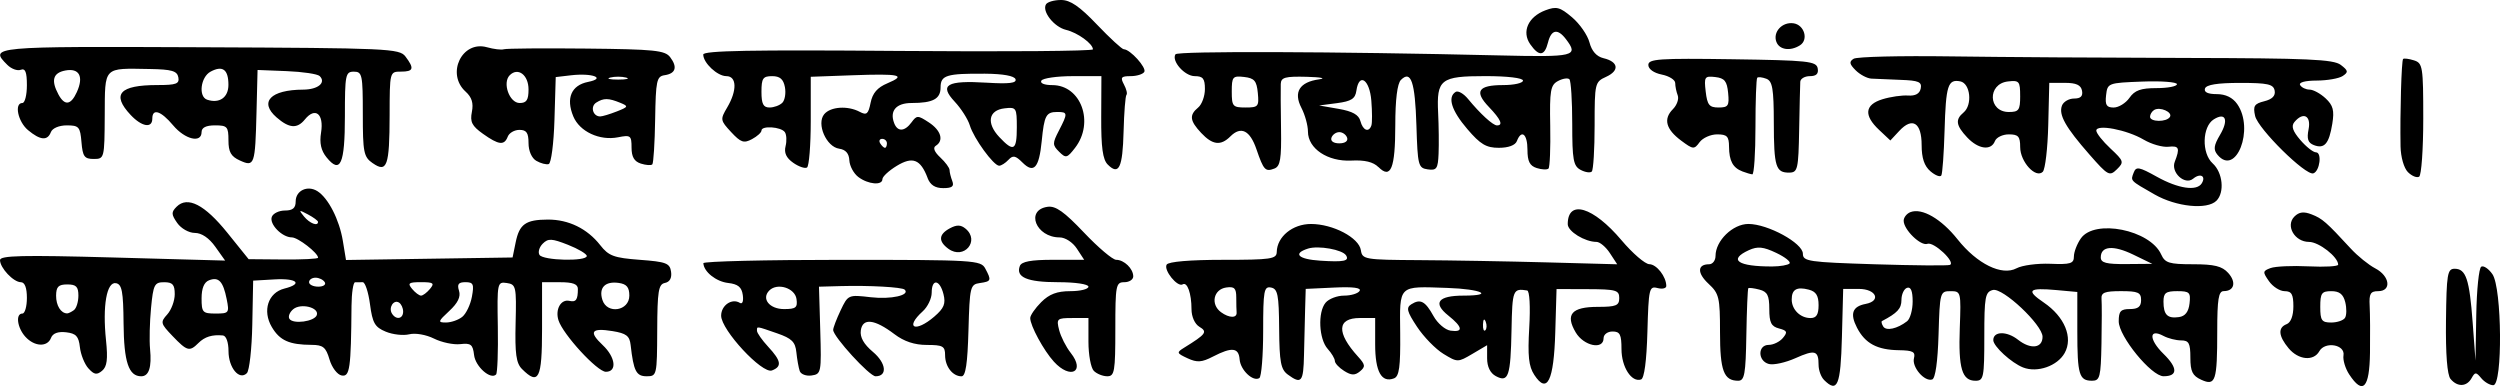 <?xml version="1.0" encoding="UTF-8" standalone="no"?>
<!-- Created with Inkscape (http://www.inkscape.org/) -->

<svg
   width="147.672mm"
   height="22.804mm"
   viewBox="0 0 147.672 22.804"
   version="1.1"
   id="svg1"
   xml:space="preserve"
   inkscape:export-filename="sanskrit.svg"
   inkscape:export-xdpi="96"
   inkscape:export-ydpi="96"
   xmlns:inkscape="http://www.inkscape.org/namespaces/inkscape"
   xmlns:sodipodi="http://sodipodi.sourceforge.net/DTD/sodipodi-0.dtd"
   xmlns="http://www.w3.org/2000/svg"
   xmlns:svg="http://www.w3.org/2000/svg"><sodipodi:namedview
     id="namedview1"
     pagecolor="#505050"
     bordercolor="#eeeeee"
     borderopacity="1"
     inkscape:showpageshadow="0"
     inkscape:pageopacity="0"
     inkscape:pagecheckerboard="0"
     inkscape:deskcolor="#505050"
     inkscape:document-units="mm" /><defs
     id="defs1" /><g
     inkscape:label="Layer 1"
     inkscape:groupmode="layer"
     id="layer1"
     transform="translate(-34.808,-123.015)"><path
       style="fill:#000000"
       d="m 125.437,145.159 c -0.331,-0.505 -0.396,-1.114 -0.298,-2.796 0.072,-1.241 0.02,-2.167 -0.124,-2.19 -0.841,-0.134 -0.877,-0.043 -0.923,2.321 -0.053,2.759 -0.182,3.137 -0.929,2.737 -0.329,-0.176 -0.513,-0.553 -0.513,-1.05 v -0.776 l -0.869,0.513 c -0.859,0.507 -0.878,0.507 -1.709,0.001 -0.462,-0.281 -1.165,-1.001 -1.561,-1.6 -0.599,-0.905 -0.656,-1.13 -0.341,-1.329 0.539,-0.341 0.825,-0.189 1.314,0.696 0.236,0.427 0.687,0.814 1.004,0.86 0.772,0.113 0.725,-0.21 -0.129,-0.891 -0.938,-0.748 -0.61,-1.178 0.896,-1.178 1.864,0 1.064,-0.386 -0.94,-0.454 -2.953,-0.1 -2.827,-0.22 -2.799,2.679 0.019,1.982 -0.058,2.544 -0.364,2.662 -0.739,0.284 -1.115,-0.395 -1.115,-2.009 v -1.555 h -0.904 c -1.351,0 -1.394,0.865 -0.112,2.275 0.437,0.481 0.453,0.599 0.12,0.875 -0.302,0.25 -0.504,0.245 -0.935,-0.024 -0.302,-0.189 -0.55,-0.454 -0.55,-0.59 0,-0.135 -0.19,-0.456 -0.423,-0.713 -0.522,-0.577 -0.595,-2.161 -0.126,-2.726 0.192,-0.231 0.684,-0.42 1.094,-0.42 0.41,0 0.823,-0.125 0.917,-0.278 0.115,-0.186 -0.384,-0.252 -1.506,-0.198 l -1.677,0.079 -0.035,1.191 c -0.019,0.655 -0.049,1.875 -0.066,2.712 -0.032,1.602 -0.151,1.746 -0.954,1.159 -0.417,-0.305 -0.498,-0.734 -0.514,-2.708 -0.015,-2.015 -0.083,-2.358 -0.481,-2.435 -0.416,-0.08 -0.463,0.179 -0.463,2.56 0,1.457 -0.102,2.712 -0.226,2.789 -0.374,0.231 -1.118,-0.475 -1.165,-1.105 -0.053,-0.699 -0.458,-0.742 -1.569,-0.168 -0.671,0.347 -0.941,0.365 -1.508,0.102 -0.644,-0.299 -0.658,-0.341 -0.205,-0.621 1.306,-0.807 1.403,-0.94 0.903,-1.24 -0.269,-0.161 -0.463,-0.596 -0.463,-1.036 0,-0.93 -0.251,-1.636 -0.522,-1.468 -0.306,0.189 -1.143,-0.848 -0.944,-1.169 0.107,-0.173 1.387,-0.281 3.333,-0.281 2.829,0 3.16,-0.048 3.168,-0.463 0.017,-0.903 0.935,-1.654 2.022,-1.654 1.299,0 2.838,0.809 2.948,1.551 0.081,0.542 0.222,0.566 3.44,0.585 1.845,0.011 5.233,0.07 7.528,0.132 l 4.173,0.113 -0.433,-0.661 c -0.238,-0.364 -0.593,-0.661 -0.787,-0.661 -0.693,0 -1.702,-0.621 -1.702,-1.048 0,-1.481 1.501,-1.032 3.175,0.948 0.655,0.775 1.395,1.412 1.644,1.416 0.432,0.007 1.002,0.739 1.002,1.288 0,0.141 -0.234,0.196 -0.52,0.121 -0.488,-0.128 -0.524,0.029 -0.595,2.583 -0.048,1.73 -0.185,2.755 -0.376,2.818 -0.562,0.186 -1.155,-0.736 -1.155,-1.795 0,-0.863 -0.09,-1.039 -0.529,-1.039 -0.294,0 -0.529,0.176 -0.529,0.397 0,0.705 -1.171,0.461 -1.646,-0.343 -0.629,-1.064 -0.244,-1.509 1.307,-1.509 1.081,0 1.265,-0.076 1.265,-0.52 0,-0.467 -0.19,-0.52 -1.852,-0.526 l -1.852,-0.006 -0.075,2.552 c -0.085,2.881 -0.478,3.68 -1.238,2.52 z m -2.871,-3.143 c -0.085,-0.211 -0.147,-0.148 -0.16,0.16 -0.011,0.279 0.051,0.435 0.139,0.347 0.088,-0.088 0.097,-0.316 0.021,-0.507 z m -14.713,-0.552 c -0.011,-0.105 -0.02,-0.498 -0.02,-0.872 0,-0.553 -0.111,-0.664 -0.593,-0.595 -0.754,0.108 -0.941,0.996 -0.307,1.46 0.487,0.356 0.956,0.359 0.919,0.007 z m 6.464,-3.365 c -0.21,-0.339 -1.636,-0.594 -2.244,-0.401 -0.925,0.294 -0.584,0.631 0.722,0.715 1.396,0.09 1.73,0.021 1.523,-0.314 z m 28.23,7.353 c -0.175,-0.175 -0.318,-0.572 -0.318,-0.882 0,-0.854 -0.211,-0.915 -1.369,-0.397 -0.584,0.261 -1.289,0.416 -1.566,0.343 -0.665,-0.174 -0.671,-1.129 -0.008,-1.129 0.273,0 0.65,-0.185 0.837,-0.41 0.288,-0.347 0.252,-0.434 -0.232,-0.56 -0.459,-0.12 -0.573,-0.347 -0.573,-1.146 0,-0.805 -0.112,-1.026 -0.584,-1.149 -0.321,-0.084 -0.616,-0.121 -0.655,-0.082 -0.039,0.039 -0.091,1.284 -0.116,2.768 -0.039,2.314 -0.107,2.697 -0.483,2.697 -0.852,0 -1.073,-0.59 -1.073,-2.867 0,-2.054 -0.054,-2.282 -0.676,-2.859 -0.683,-0.633 -0.67,-1.154 0.03,-1.154 0.21,0 0.381,-0.222 0.381,-0.493 0,-0.897 1.019,-1.888 1.942,-1.888 1.148,0 3.218,1.131 3.218,1.759 0,0.451 0.337,0.5 4.233,0.622 2.328,0.073 4.332,0.09 4.452,0.038 0.358,-0.154 -0.957,-1.388 -1.328,-1.246 -0.392,0.15 -1.404,-0.833 -1.404,-1.364 0,-0.195 0.181,-0.425 0.402,-0.509 0.681,-0.261 1.819,0.397 2.781,1.608 1.156,1.455 2.619,2.173 3.485,1.71 0.331,-0.177 1.228,-0.297 1.994,-0.266 1.193,0.048 1.393,-0.013 1.393,-0.428 0,-0.266 0.185,-0.749 0.412,-1.072 0.814,-1.161 4.088,-0.506 4.744,0.949 0.227,0.504 0.47,0.579 1.877,0.579 1.263,0 1.718,0.112 2.08,0.512 0.494,0.546 0.364,1.075 -0.265,1.075 -0.303,0 -0.381,0.482 -0.381,2.36 0,2.963 -0.098,3.261 -0.948,2.874 -0.514,-0.234 -0.639,-0.49 -0.639,-1.307 0,-0.85 -0.089,-1.016 -0.547,-1.016 -0.301,0 -0.77,-0.119 -1.042,-0.265 -0.871,-0.466 -0.87,0.207 0.001,1.059 0.851,0.832 0.853,1.323 0.005,1.323 -0.723,0 -2.647,-2.355 -2.649,-3.241 -10e-4,-0.6 0.114,-0.728 0.66,-0.728 0.485,0 0.661,-0.141 0.661,-0.529 0,-0.451 -0.176,-0.529 -1.188,-0.529 -0.969,0 -1.18,0.085 -1.149,0.463 0.021,0.255 0.02,1.445 -0.003,2.646 -0.038,1.97 -0.092,2.183 -0.555,2.183 -0.765,0 -0.872,-0.358 -0.872,-2.912 v -2.331 l -1.225,-0.112 c -1.661,-0.151 -1.826,0.009 -0.755,0.736 1.232,0.837 1.742,2.073 1.231,2.983 -0.432,0.769 -1.615,1.18 -2.454,0.852 -0.69,-0.27 -1.761,-1.252 -1.761,-1.615 0,-0.533 0.799,-0.545 1.464,-0.021 0.745,0.586 1.446,0.5 1.446,-0.178 0,-0.702 -2.352,-2.915 -2.936,-2.763 -0.453,0.118 -0.504,0.398 -0.504,2.747 0,2.423 -0.038,2.615 -0.52,2.615 -0.798,0 -1.016,-0.729 -0.929,-3.109 0.079,-2.145 0.069,-2.183 -0.549,-2.183 -0.614,0 -0.631,0.062 -0.705,2.558 -0.048,1.61 -0.187,2.595 -0.376,2.658 -0.454,0.15 -1.213,-0.735 -1.076,-1.256 0.098,-0.375 -0.065,-0.462 -0.892,-0.473 -1.283,-0.018 -1.992,-0.398 -2.473,-1.328 -0.428,-0.827 -0.273,-1.257 0.507,-1.405 0.944,-0.179 0.627,-0.887 -0.397,-0.887 h -0.926 l -0.075,2.844 c -0.076,2.875 -0.265,3.324 -1.063,2.527 z m 4.908,-3.46 c 0.182,-0.141 0.331,-0.668 0.331,-1.172 0,-0.616 -0.108,-0.879 -0.331,-0.804 -0.182,0.061 -0.331,0.385 -0.331,0.719 0,0.508 -0.241,0.769 -1.151,1.246 -0.051,0.027 -0.017,0.17 0.075,0.319 0.173,0.281 0.832,0.136 1.407,-0.309 z m -5.226,-0.954 c 0,-0.561 -0.152,-0.803 -0.575,-0.913 -0.714,-0.187 -1.012,-0.016 -1.012,0.581 0,0.595 0.507,1.096 1.111,1.096 0.348,0 0.476,-0.205 0.476,-0.763 z m 21.912,-0.097 c 0.075,-0.654 0.001,-0.728 -0.728,-0.728 -0.674,0 -0.811,0.105 -0.811,0.617 0,0.78 0.233,1.013 0.915,0.915 0.368,-0.053 0.567,-0.309 0.624,-0.805 z m -23.629,-2.362 c 0.095,-0.095 -0.26,-0.378 -0.788,-0.628 -0.763,-0.362 -1.094,-0.395 -1.609,-0.161 -1.245,0.567 -0.662,0.973 1.384,0.965 0.463,-0.002 0.919,-0.081 1.014,-0.176 z m 20.305,-0.524 c -1.184,-0.574 -1.919,-0.51 -1.919,0.166 0,0.318 0.326,0.402 1.521,0.392 l 1.521,-0.013 z m 12.755,7.075 c -0.231,-0.352 -0.382,-0.858 -0.337,-1.124 0.109,-0.639 -1.092,-0.844 -1.428,-0.244 -0.338,0.604 -1.234,0.518 -1.812,-0.174 -0.605,-0.725 -0.646,-1.223 -0.117,-1.426 0.245,-0.094 0.397,-0.496 0.397,-1.05 0,-0.713 -0.106,-0.898 -0.514,-0.898 -0.283,0 -0.7,-0.265 -0.927,-0.589 -0.382,-0.545 -0.375,-0.603 0.093,-0.776 0.278,-0.103 1.29,-0.149 2.25,-0.101 0.959,0.047 1.744,0.002 1.744,-0.1 0,-0.455 -1.139,-1.344 -1.721,-1.344 -0.85,0 -1.403,-0.958 -0.864,-1.497 0.275,-0.275 0.55,-0.31 1.018,-0.128 0.631,0.245 0.862,0.447 2.314,2.022 0.402,0.437 1.054,0.963 1.448,1.169 0.862,0.452 0.972,1.344 0.167,1.344 -0.453,0 -0.541,0.151 -0.502,0.86 0.026,0.473 0.035,1.723 0.02,2.778 -0.029,2.1 -0.422,2.509 -1.228,1.278 z m -0.245,-3.344 c 0.095,-0.154 0.1,-0.571 0.011,-0.926 -0.118,-0.468 -0.343,-0.646 -0.819,-0.646 -0.574,0 -0.656,0.117 -0.656,0.926 0,0.805 0.084,0.926 0.646,0.926 0.355,0 0.724,-0.126 0.819,-0.28 z m 6.232,3.615 c -0.198,-0.238 -0.293,-1.455 -0.27,-3.44 0.032,-2.762 0.084,-3.071 0.51,-3.071 0.671,0 0.876,0.611 1.066,3.175 l 0.167,2.249 0.046,-2.696 c 0.025,-1.483 0.157,-2.765 0.292,-2.849 0.136,-0.084 0.433,0.114 0.661,0.44 0.568,0.811 0.613,6.56 0.051,6.56 -0.2,0 -0.519,-0.186 -0.708,-0.414 -0.311,-0.375 -0.365,-0.375 -0.575,0 -0.287,0.513 -0.835,0.532 -1.24,0.045 z M 40.03,144.776 c -0.228,-0.254 -0.455,-0.819 -0.503,-1.256 -0.072,-0.643 -0.227,-0.81 -0.817,-0.878 -0.475,-0.055 -0.784,0.06 -0.888,0.331 -0.214,0.559 -0.98,0.524 -1.517,-0.069 -0.483,-0.534 -0.589,-1.368 -0.173,-1.368 0.146,0 0.265,-0.417 0.265,-0.926 0,-0.599 -0.126,-0.926 -0.356,-0.926 -0.436,0 -1.232,-0.844 -1.232,-1.306 0,-0.271 1.33,-0.302 6.649,-0.155 l 6.649,0.184 -0.581,-0.817 c -0.37,-0.52 -0.81,-0.817 -1.21,-0.817 -0.349,0 -0.811,-0.261 -1.039,-0.587 -0.354,-0.505 -0.359,-0.639 -0.037,-0.96 0.644,-0.644 1.655,-0.127 2.993,1.532 l 1.262,1.566 2.051,0.018 c 1.128,0.01 2.051,-0.037 2.051,-0.104 0,-0.28 -1.189,-1.201 -1.55,-1.201 -0.58,0 -1.346,-0.787 -1.182,-1.215 0.079,-0.205 0.428,-0.372 0.776,-0.372 0.46,0 0.633,-0.147 0.633,-0.537 0,-0.643 0.701,-0.974 1.284,-0.606 0.642,0.405 1.295,1.682 1.502,2.935 l 0.186,1.13 4.92,-0.074 4.92,-0.074 0.182,-0.891 c 0.221,-1.081 0.59,-1.343 1.902,-1.348 1.224,-0.005 2.328,0.534 3.094,1.512 0.499,0.637 0.806,0.75 2.338,0.865 1.558,0.117 1.774,0.199 1.846,0.705 0.053,0.369 -0.077,0.605 -0.363,0.661 -0.381,0.076 -0.446,0.478 -0.455,2.801 -0.011,2.657 -0.023,2.712 -0.624,2.712 -0.617,0 -0.773,-0.304 -0.947,-1.849 -0.06,-0.537 -0.258,-0.688 -1.075,-0.82 -1.251,-0.202 -1.417,0.035 -0.578,0.824 0.763,0.717 0.867,1.58 0.19,1.58 -0.507,-1.4e-4 -2.541,-2.213 -2.801,-3.049 -0.2,-0.641 0.148,-1.255 0.647,-1.14 0.391,0.09 0.501,-0.065 0.501,-0.705 0,-0.287 -0.294,-0.397 -1.058,-0.397 h -1.058 v 2.778 c 0,2.935 -0.201,3.333 -1.187,2.347 -0.342,-0.342 -0.42,-0.903 -0.375,-2.712 0.053,-2.16 0.026,-2.285 -0.52,-2.366 -0.562,-0.083 -0.575,-0.019 -0.531,2.585 0.025,1.469 -0.022,2.737 -0.103,2.819 -0.326,0.326 -1.222,-0.468 -1.3,-1.151 -0.072,-0.623 -0.189,-0.715 -0.812,-0.643 -0.401,0.047 -1.1,-0.1 -1.555,-0.327 -0.466,-0.232 -1.103,-0.343 -1.46,-0.254 -0.348,0.087 -0.974,0.018 -1.39,-0.155 -0.645,-0.267 -0.783,-0.507 -0.93,-1.617 -0.095,-0.717 -0.288,-1.304 -0.428,-1.304 -0.141,0 -0.345,0.002 -0.454,0.004 -0.109,0.002 -0.203,0.627 -0.21,1.389 -0.03,3.717 -0.099,4.206 -0.584,4.116 -0.257,-0.048 -0.576,-0.469 -0.716,-0.945 -0.213,-0.724 -0.38,-0.86 -1.058,-0.863 -1.319,-0.006 -1.879,-0.257 -2.349,-1.051 -0.569,-0.963 -0.221,-2.032 0.74,-2.274 1.118,-0.281 0.752,-0.62 -0.586,-0.542 l -1.257,0.073 -0.051,2.598 c -0.028,1.429 -0.172,2.719 -0.32,2.867 -0.447,0.447 -1.085,-0.319 -1.085,-1.302 0,-0.522 -0.138,-0.907 -0.331,-0.925 -0.636,-0.06 -1.074,0.076 -1.448,0.449 -0.523,0.523 -0.665,0.484 -1.525,-0.413 -0.713,-0.744 -0.731,-0.817 -0.314,-1.278 0.243,-0.269 0.442,-0.806 0.442,-1.195 0,-0.567 -0.124,-0.707 -0.627,-0.707 -0.57,0 -0.641,0.138 -0.773,1.521 -0.08,0.837 -0.106,1.926 -0.058,2.421 0.106,1.079 -0.067,1.614 -0.522,1.614 -0.742,0 -1.023,-0.843 -1.043,-3.122 -0.016,-1.889 -0.095,-2.309 -0.446,-2.377 -0.551,-0.106 -0.804,1.337 -0.591,3.371 0.117,1.124 0.061,1.56 -0.233,1.804 -0.311,0.258 -0.47,0.231 -0.803,-0.14 z m 13.492,-3.152 c 0.147,-0.448 -0.944,-0.718 -1.393,-0.345 -0.21,0.174 -0.312,0.429 -0.227,0.566 0.209,0.339 1.494,0.163 1.62,-0.221 z m 8.588,0.11 c 0.228,-0.182 0.486,-0.718 0.573,-1.191 0.137,-0.741 0.084,-0.86 -0.382,-0.86 -0.413,0 -0.502,0.12 -0.379,0.508 0.111,0.351 -0.067,0.72 -0.575,1.191 -0.674,0.625 -0.69,0.683 -0.194,0.683 0.298,0 0.729,-0.149 0.957,-0.331 z m -3.489,-0.315 c 0,-0.21 -0.111,-0.45 -0.246,-0.533 -0.315,-0.194 -0.631,0.301 -0.415,0.65 0.243,0.394 0.661,0.32 0.661,-0.117 z m -19.447,-0.086 c 0.146,-0.107 0.265,-0.492 0.265,-0.856 0,-0.528 -0.133,-0.661 -0.656,-0.661 -0.522,0 -0.657,0.135 -0.661,0.661 -0.004,0.589 0.284,1.05 0.656,1.05 0.073,0 0.251,-0.087 0.397,-0.194 z m 9.024,-0.649 c -0.21,-1.052 -0.472,-1.332 -1.042,-1.113 -0.292,0.112 -0.441,0.473 -0.441,1.067 0,0.829 0.063,0.898 0.827,0.898 0.79,0 0.819,-0.038 0.656,-0.852 z m 23.784,-0.207 c 0,-0.494 -0.158,-0.684 -0.626,-0.75 -0.81,-0.115 -1.193,0.284 -0.965,1.003 0.275,0.866 1.591,0.657 1.591,-0.253 z m -11.774,-0.397 c 0.281,-0.339 0.204,-0.397 -0.529,-0.397 -0.733,0 -0.81,0.058 -0.529,0.397 0.181,0.218 0.419,0.397 0.529,0.397 0.11,0 0.348,-0.179 0.529,-0.397 z m -6.218,-0.397 c -0.09,-0.146 -0.335,-0.265 -0.545,-0.265 -0.21,0 -0.381,0.119 -0.381,0.265 0,0.146 0.245,0.265 0.545,0.265 0.3,0 0.471,-0.119 0.381,-0.265 z m 15.478,-1.547 c 0,-0.123 -0.501,-0.421 -1.114,-0.662 -0.958,-0.376 -1.167,-0.385 -1.487,-0.066 -0.205,0.205 -0.292,0.503 -0.193,0.662 0.209,0.338 2.794,0.399 2.794,0.066 z m -15.875,-2.015 c 0,-0.068 -0.268,-0.266 -0.595,-0.44 -0.54,-0.288 -0.561,-0.276 -0.232,0.123 0.338,0.41 0.827,0.597 0.827,0.317 z m 28.453,8.807 c -0.066,-0.192 -0.155,-0.689 -0.197,-1.103 -0.063,-0.615 -0.272,-0.821 -1.136,-1.12 -1.265,-0.438 -1.191,-0.429 -1.191,-0.148 0,0.124 0.298,0.547 0.661,0.94 0.773,0.834 0.827,1.169 0.224,1.4 -0.576,0.221 -3.002,-2.392 -3.002,-3.234 0,-0.613 0.635,-1.048 1.104,-0.758 0.154,0.095 0.226,-0.097 0.175,-0.462 -0.066,-0.47 -0.282,-0.647 -0.87,-0.714 -0.709,-0.081 -1.438,-0.664 -1.459,-1.168 -0.005,-0.109 3.678,-0.198 8.184,-0.198 7.829,0 8.205,0.023 8.467,0.512 0.378,0.705 0.356,0.763 -0.321,0.859 -0.567,0.081 -0.599,0.212 -0.671,2.797 -0.055,1.971 -0.167,2.712 -0.41,2.712 -0.522,0 -0.97,-0.575 -0.97,-1.244 0,-0.535 -0.13,-0.609 -1.076,-0.609 -0.728,0 -1.349,-0.206 -1.918,-0.638 -1.179,-0.892 -1.879,-0.97 -1.985,-0.221 -0.057,0.405 0.173,0.813 0.715,1.269 0.788,0.663 0.872,1.441 0.156,1.441 -0.36,0 -2.501,-2.341 -2.504,-2.738 -9.4e-4,-0.124 0.197,-0.644 0.44,-1.156 0.438,-0.923 0.454,-0.93 1.786,-0.775 1.19,0.138 2.34,-0.121 1.998,-0.449 -0.155,-0.149 -2.091,-0.256 -3.784,-0.209 l -1.278,0.035 0.076,2.58 c 0.073,2.487 0.055,2.583 -0.509,2.664 -0.322,0.047 -0.639,-0.072 -0.705,-0.265 z m 7.953,-3.214 c 0.573,-0.493 0.681,-0.758 0.539,-1.323 -0.219,-0.872 -0.696,-0.931 -0.696,-0.086 0,0.341 -0.238,0.836 -0.529,1.099 -1.091,0.988 -0.442,1.281 0.687,0.31 z m -8.143,-1.038 c -0.092,-0.65 -1.133,-0.976 -1.605,-0.503 -0.483,0.483 0.005,1.099 0.869,1.099 0.7,0 0.808,-0.088 0.736,-0.595 z m 17.563,4.247 c -0.175,-0.175 -0.318,-0.949 -0.318,-1.72 v -1.402 h -0.955 c -0.903,0 -0.945,0.039 -0.777,0.707 0.098,0.389 0.406,0.998 0.687,1.354 0.879,1.117 -0.018,1.586 -0.994,0.519 -0.603,-0.659 -1.4,-2.128 -1.4,-2.579 0,-0.159 0.292,-0.582 0.649,-0.939 0.475,-0.475 0.936,-0.649 1.72,-0.649 0.589,0 1.07,-0.119 1.07,-0.265 0,-0.15 -0.776,-0.265 -1.799,-0.265 -1.819,0 -2.508,-0.293 -2.253,-0.958 0.1,-0.261 0.659,-0.365 1.97,-0.365 h 1.83 l -0.433,-0.661 c -0.244,-0.373 -0.687,-0.661 -1.014,-0.661 -1.404,0 -2.044,-1.619 -0.715,-1.808 0.476,-0.068 0.983,0.291 2.15,1.521 0.84,0.885 1.696,1.61 1.902,1.61 0.469,0 1.009,0.524 1.009,0.979 0,0.189 -0.238,0.344 -0.529,0.344 -0.496,0 -0.529,0.176 -0.529,2.778 0,2.499 -0.048,2.778 -0.476,2.778 -0.262,0 -0.619,-0.143 -0.794,-0.318 z m -8.589,-7.21 c -0.609,-0.446 -0.58,-0.856 0.087,-1.213 0.405,-0.217 0.644,-0.211 0.926,0.023 0.866,0.718 -0.102,1.855 -1.013,1.189 z m 71.243,-3.213 c -1.469,-0.84 -1.422,-0.79 -1.227,-1.297 0.14,-0.364 0.32,-0.33 1.365,0.253 1.264,0.705 2.357,0.866 2.651,0.39 0.268,-0.434 -0.084,-0.625 -0.506,-0.276 -0.49,0.406 -1.334,-0.367 -1.088,-0.998 0.318,-0.815 0.258,-0.958 -0.373,-0.888 -0.348,0.038 -1.006,-0.15 -1.461,-0.419 -0.993,-0.586 -2.8,-0.931 -2.8,-0.534 0,0.151 0.376,0.626 0.837,1.056 0.792,0.74 0.812,0.805 0.378,1.231 -0.433,0.424 -0.524,0.375 -1.619,-0.874 -1.421,-1.621 -1.831,-2.352 -1.623,-2.893 0.087,-0.228 0.41,-0.415 0.716,-0.415 0.388,0 0.53,-0.14 0.468,-0.463 -0.065,-0.335 -0.343,-0.463 -1.012,-0.463 h -0.922 l -0.061,2.495 c -0.034,1.372 -0.179,2.614 -0.324,2.759 -0.414,0.414 -1.334,-0.591 -1.334,-1.458 0,-0.629 -0.11,-0.753 -0.67,-0.753 -0.368,0 -0.738,0.179 -0.822,0.397 -0.224,0.583 -0.98,0.484 -1.637,-0.215 -0.666,-0.708 -0.717,-1.057 -0.218,-1.472 0.54,-0.448 0.406,-1.726 -0.193,-1.841 -0.731,-0.141 -0.849,0.231 -0.927,2.924 -0.039,1.341 -0.125,2.527 -0.192,2.636 -0.067,0.108 -0.356,-0.003 -0.642,-0.248 -0.363,-0.311 -0.52,-0.779 -0.52,-1.549 0,-1.325 -0.544,-1.671 -1.319,-0.839 l -0.529,0.568 -0.663,-0.623 c -0.92,-0.864 -0.852,-1.49 0.197,-1.813 0.473,-0.146 1.154,-0.244 1.513,-0.219 0.434,0.03 0.685,-0.11 0.747,-0.417 0.078,-0.385 -0.12,-0.471 -1.182,-0.508 -0.702,-0.025 -1.484,-0.058 -1.737,-0.074 -0.254,-0.016 -0.67,-0.238 -0.926,-0.493 -0.371,-0.371 -0.394,-0.509 -0.116,-0.681 0.192,-0.119 2.752,-0.182 5.689,-0.14 2.937,0.042 9.216,0.083 13.954,0.093 7.181,0.015 8.7,0.083 9.128,0.409 0.445,0.339 0.46,0.428 0.117,0.657 -0.218,0.146 -0.91,0.267 -1.537,0.27 -0.692,0.002 -1.076,0.108 -0.977,0.269 0.09,0.146 0.34,0.265 0.556,0.265 0.216,0 0.642,0.233 0.947,0.517 0.444,0.414 0.523,0.713 0.395,1.499 -0.192,1.183 -0.465,1.501 -1.086,1.263 -0.351,-0.135 -0.429,-0.366 -0.315,-0.935 0.162,-0.81 -0.318,-1.053 -0.839,-0.425 -0.198,0.239 -0.1,0.533 0.352,1.058 0.344,0.4 0.759,0.728 0.922,0.728 0.369,0 0.23,1.115 -0.155,1.242 -0.45,0.148 -3.265,-2.628 -3.438,-3.391 -0.133,-0.588 -0.051,-0.721 0.542,-0.869 0.472,-0.118 0.671,-0.323 0.612,-0.629 -0.073,-0.38 -0.407,-0.454 -2.046,-0.454 -1.332,0 -1.994,0.106 -2.069,0.331 -0.072,0.216 0.168,0.331 0.691,0.331 0.528,0 0.941,0.201 1.213,0.588 1.031,1.472 -0.074,4.311 -1.165,2.996 -0.253,-0.305 -0.222,-0.549 0.152,-1.182 0.52,-0.88 0.328,-1.349 -0.373,-0.91 -0.685,0.429 -0.725,2.002 -0.066,2.598 0.599,0.542 0.718,1.714 0.225,2.208 -0.547,0.547 -2.371,0.363 -3.651,-0.369 z m 0.909,-4.577 c 0.176,-0.284 -0.591,-0.621 -0.933,-0.41 -0.132,0.082 -0.241,0.261 -0.241,0.398 0,0.317 0.979,0.327 1.173,0.012 z m -8.846,-1.236 c 0,-0.873 -0.054,-0.937 -0.725,-0.86 -1.222,0.141 -1.17,1.804 0.056,1.804 0.591,0 0.67,-0.11 0.67,-0.944 z m 6.457,0.106 c 0.312,-0.445 0.671,-0.573 1.603,-0.573 0.661,0 1.201,-0.104 1.201,-0.232 0,-0.127 -0.923,-0.197 -2.051,-0.154 -2.018,0.076 -2.052,0.089 -2.134,0.805 -0.067,0.58 0.024,0.728 0.448,0.728 0.292,0 0.712,-0.258 0.933,-0.573 z m -70.994,4.73 c -0.419,-1.101 -0.881,-1.281 -1.821,-0.71 -0.465,0.283 -0.846,0.635 -0.846,0.783 0,0.389 -0.844,0.314 -1.425,-0.126 -0.274,-0.208 -0.512,-0.65 -0.529,-0.984 -0.02,-0.407 -0.218,-0.633 -0.6,-0.687 -0.761,-0.108 -1.354,-1.471 -0.886,-2.036 0.375,-0.452 1.393,-0.519 2.102,-0.14 0.404,0.216 0.505,0.131 0.64,-0.54 0.114,-0.568 0.399,-0.898 0.991,-1.147 1.154,-0.485 0.75,-0.577 -2.08,-0.474 l -2.447,0.089 v 2.611 c 0,1.436 -0.1,2.673 -0.221,2.748 -0.122,0.075 -0.489,-0.05 -0.815,-0.279 -0.412,-0.289 -0.55,-0.589 -0.451,-0.983 0.078,-0.312 0.058,-0.686 -0.045,-0.83 -0.225,-0.315 -1.378,-0.393 -1.378,-0.094 0,0.116 -0.253,0.346 -0.563,0.511 -0.48,0.257 -0.66,0.196 -1.23,-0.418 -0.643,-0.693 -0.651,-0.746 -0.231,-1.457 0.592,-1.002 0.568,-1.847 -0.052,-1.847 -0.53,0 -1.364,-0.78 -1.364,-1.276 0,-0.231 2.881,-0.284 11.509,-0.213 6.33,0.052 11.509,0.01 11.509,-0.093 0,-0.332 -0.905,-0.988 -1.587,-1.151 -0.713,-0.17 -1.44,-1.098 -1.184,-1.511 0.086,-0.14 0.487,-0.254 0.89,-0.254 0.544,0 1.092,0.375 2.122,1.455 0.764,0.8 1.476,1.455 1.582,1.455 0.374,0 1.362,1.093 1.21,1.339 -0.085,0.137 -0.449,0.249 -0.809,0.249 -0.558,0 -0.616,0.073 -0.391,0.494 0.146,0.272 0.212,0.547 0.148,0.611 -0.064,0.064 -0.141,1.038 -0.17,2.165 -0.056,2.148 -0.277,2.611 -0.936,1.952 -0.296,-0.296 -0.393,-1.007 -0.385,-2.809 l 0.011,-2.413 h -1.691 c -0.93,0 -1.765,0.119 -1.855,0.265 -0.095,0.154 0.174,0.265 0.646,0.265 1.698,0 2.5,2.208 1.345,3.704 -0.472,0.611 -0.544,0.629 -0.944,0.231 -0.398,-0.395 -0.399,-0.497 -0.013,-1.244 0.535,-1.034 0.529,-1.104 -0.093,-1.104 -0.665,0 -0.772,0.2 -0.921,1.723 -0.155,1.584 -0.467,1.932 -1.136,1.264 -0.415,-0.415 -0.565,-0.444 -0.831,-0.159 -0.178,0.191 -0.425,0.347 -0.547,0.347 -0.326,0 -1.5,-1.613 -1.732,-2.381 -0.11,-0.364 -0.512,-0.995 -0.893,-1.402 -0.932,-0.995 -0.473,-1.267 1.894,-1.122 1.317,0.081 1.774,0.026 1.698,-0.204 -0.066,-0.198 -0.734,-0.319 -1.803,-0.327 -2.278,-0.016 -2.624,0.091 -2.624,0.808 0,0.683 -0.447,0.923 -1.713,0.923 -0.91,0 -1.308,0.461 -1.028,1.191 0.201,0.524 0.621,0.503 1.027,-0.051 0.308,-0.421 0.37,-0.421 1.021,0.006 0.721,0.472 0.9,1.077 0.409,1.381 -0.182,0.112 -0.087,0.36 0.265,0.687 0.302,0.281 0.549,0.616 0.549,0.744 0,0.128 0.072,0.421 0.161,0.651 0.121,0.316 -0.009,0.419 -0.536,0.419 -0.482,0 -0.767,-0.186 -0.927,-0.606 z m -2.402,-2.04 c 0,-0.146 -0.126,-0.265 -0.28,-0.265 -0.154,0 -0.207,0.119 -0.117,0.265 0.09,0.146 0.216,0.265 0.28,0.265 0.064,0 0.117,-0.119 0.117,-0.265 z m 7.673,-0.944 c 0,-1.161 -0.028,-1.205 -0.725,-1.124 -0.948,0.109 -1.087,0.869 -0.311,1.695 0.85,0.905 1.036,0.803 1.036,-0.57 z M 81.018,129.087 c 0.153,-0.153 0.222,-0.57 0.154,-0.926 -0.09,-0.472 -0.295,-0.648 -0.754,-0.648 -0.544,0 -0.631,0.127 -0.631,0.926 0,0.715 0.108,0.926 0.476,0.926 0.262,0 0.601,-0.125 0.754,-0.278 z m 96.025,4.098 c -0.239,-0.239 -0.426,-0.892 -0.438,-1.524 -0.035,-1.982 0.055,-5.066 0.151,-5.162 0.051,-0.051 0.34,-0.015 0.642,0.081 0.517,0.164 0.549,0.367 0.549,3.448 0,1.801 -0.109,3.341 -0.243,3.424 -0.134,0.083 -0.431,-0.038 -0.661,-0.268 z m -60.814,-0.3 c -0.304,-0.304 -0.808,-0.426 -1.594,-0.385 -1.399,0.072 -2.568,-0.707 -2.568,-1.712 0,-0.36 -0.173,-0.991 -0.386,-1.401 -0.482,-0.932 -0.112,-1.526 1.047,-1.686 0.437,-0.06 0.11,-0.127 -0.728,-0.149 -1.282,-0.033 -1.524,0.033 -1.539,0.423 -0.01,0.255 -0.003,1.446 0.016,2.648 0.028,1.783 -0.044,2.215 -0.39,2.348 -0.537,0.206 -0.638,0.099 -1.062,-1.139 -0.384,-1.121 -0.915,-1.383 -1.538,-0.761 -0.57,0.57 -1.053,0.513 -1.725,-0.202 -0.678,-0.722 -0.718,-1.057 -0.178,-1.504 0.218,-0.181 0.397,-0.672 0.397,-1.091 0,-0.614 -0.116,-0.761 -0.598,-0.761 -0.598,0 -1.388,-0.893 -1.142,-1.291 0.122,-0.198 9.374,-0.166 19.136,0.066 4.455,0.106 4.694,0.048 3.931,-0.958 -0.491,-0.647 -0.869,-0.577 -1.063,0.198 -0.203,0.809 -0.53,0.84 -1.047,0.102 -0.517,-0.739 -0.125,-1.621 0.891,-2.005 0.658,-0.248 0.86,-0.195 1.578,0.412 0.453,0.383 0.916,1.051 1.029,1.483 0.135,0.517 0.419,0.836 0.83,0.933 0.884,0.209 0.958,0.732 0.156,1.098 -0.665,0.303 -0.682,0.376 -0.682,2.87 0,1.408 -0.075,2.634 -0.167,2.726 -0.092,0.092 -0.39,0.048 -0.661,-0.098 -0.428,-0.229 -0.494,-0.593 -0.494,-2.725 0,-1.353 -0.075,-2.535 -0.167,-2.627 -0.092,-0.092 -0.394,-0.045 -0.672,0.103 -0.445,0.238 -0.5,0.554 -0.461,2.648 0.024,1.308 -0.022,2.443 -0.102,2.523 -0.08,0.08 -0.392,0.067 -0.694,-0.029 -0.415,-0.132 -0.549,-0.396 -0.549,-1.082 0,-0.931 -0.353,-1.22 -0.625,-0.511 -0.095,0.247 -0.498,0.397 -1.066,0.397 -0.745,0 -1.088,-0.204 -1.86,-1.106 -0.938,-1.095 -1.187,-1.889 -0.689,-2.197 0.142,-0.087 0.469,0.099 0.728,0.414 0.72,0.877 1.472,1.566 1.711,1.566 0.383,0 0.229,-0.353 -0.476,-1.089 -0.881,-0.919 -0.639,-1.293 0.838,-1.293 0.646,0 1.175,-0.119 1.175,-0.265 0,-0.155 -0.915,-0.265 -2.217,-0.265 -2.653,0 -2.892,0.186 -2.795,2.176 0.038,0.768 0.05,1.851 0.026,2.407 -0.037,0.887 -0.115,1 -0.637,0.926 -0.563,-0.08 -0.599,-0.22 -0.672,-2.596 -0.079,-2.578 -0.32,-3.284 -0.915,-2.688 -0.215,0.215 -0.332,1.158 -0.333,2.688 -0.002,2.544 -0.264,3.19 -0.994,2.459 z m -1.848,-1.734 c -0.061,-0.182 -0.269,-0.331 -0.463,-0.331 -0.194,0 -0.402,0.149 -0.463,0.331 -0.066,0.197 0.122,0.331 0.463,0.331 0.341,0 0.529,-0.134 0.463,-0.331 z m 1.435,-0.732 c 0.049,-0.148 0.047,-0.803 -0.005,-1.455 -0.1,-1.261 -0.728,-1.681 -0.883,-0.591 -0.068,0.475 -0.298,0.623 -1.143,0.734 l -1.058,0.138 1.151,0.2 c 0.823,0.143 1.19,0.348 1.288,0.722 0.146,0.558 0.502,0.696 0.65,0.253 z m -6.71,-1.914 c -0.069,-0.717 -0.204,-0.874 -0.811,-0.944 -0.673,-0.077 -0.728,-0.013 -0.728,0.86 0,0.876 0.058,0.944 0.811,0.944 0.755,0 0.805,-0.059 0.728,-0.86 z m 28.624,4.636 c -0.564,-0.215 -0.785,-0.624 -0.79,-1.461 -0.003,-0.609 -0.118,-0.728 -0.702,-0.728 -0.384,0 -0.851,0.208 -1.038,0.463 -0.32,0.437 -0.381,0.432 -1.087,-0.094 -0.906,-0.674 -1.065,-1.281 -0.488,-1.858 0.237,-0.237 0.365,-0.604 0.284,-0.816 -0.081,-0.211 -0.148,-0.538 -0.148,-0.727 0,-0.188 -0.357,-0.414 -0.794,-0.501 -0.471,-0.094 -0.794,-0.325 -0.794,-0.568 0,-0.357 0.629,-0.4 4.958,-0.337 4.478,0.065 4.966,0.117 5.046,0.535 0.062,0.321 -0.08,0.463 -0.46,0.463 -0.302,0 -0.558,0.149 -0.569,0.331 -0.011,0.182 -0.041,1.462 -0.066,2.844 -0.042,2.318 -0.087,2.514 -0.575,2.523 -0.807,0.014 -0.918,-0.34 -0.922,-2.957 -0.003,-1.997 -0.08,-2.448 -0.439,-2.586 -0.239,-0.092 -0.482,-0.119 -0.54,-0.061 -0.058,0.058 -0.105,1.37 -0.105,2.917 0,1.546 -0.084,2.802 -0.187,2.79 -0.103,-0.011 -0.366,-0.089 -0.584,-0.172 z m -0.843,-4.636 c -0.067,-0.699 -0.21,-0.875 -0.759,-0.939 -0.63,-0.073 -0.668,-0.014 -0.566,0.86 0.092,0.79 0.212,0.939 0.759,0.939 0.573,0 0.64,-0.101 0.566,-0.86 z m -80.066,4.148 c -0.53,-0.371 -0.582,-0.632 -0.582,-2.906 0,-2.322 -0.037,-2.499 -0.529,-2.499 -0.494,0 -0.529,0.176 -0.529,2.63 0,2.834 -0.269,3.437 -1.083,2.432 -0.328,-0.405 -0.425,-0.845 -0.325,-1.464 0.179,-1.106 -0.344,-1.531 -0.955,-0.776 -0.455,0.562 -0.928,0.528 -1.672,-0.12 -1.048,-0.913 -0.359,-1.632 1.572,-1.641 0.874,-0.004 1.37,-0.413 0.972,-0.802 -0.126,-0.123 -1.002,-0.253 -1.948,-0.291 l -1.72,-0.068 -0.062,2.493 c -0.078,3.127 -0.12,3.248 -0.987,2.852 -0.523,-0.238 -0.67,-0.5 -0.67,-1.189 0,-0.805 -0.07,-0.884 -0.794,-0.884 -0.529,0 -0.794,0.132 -0.794,0.397 0,0.671 -0.975,0.44 -1.679,-0.397 -0.725,-0.862 -1.231,-1.025 -1.231,-0.397 0,0.587 -0.622,0.482 -1.277,-0.215 -1.151,-1.225 -0.664,-1.769 1.582,-1.769 1.113,0 1.307,-0.073 1.232,-0.46 -0.072,-0.373 -0.391,-0.465 -1.673,-0.487 -2.79,-0.046 -2.657,-0.183 -2.674,2.747 -0.014,2.532 -0.023,2.566 -0.653,2.566 -0.547,0 -0.65,-0.142 -0.721,-0.992 -0.075,-0.905 -0.151,-0.992 -0.868,-0.992 -0.455,0 -0.85,0.167 -0.938,0.397 -0.202,0.525 -0.626,0.488 -1.352,-0.117 -0.598,-0.499 -0.826,-1.602 -0.331,-1.602 0.146,0 0.265,-0.473 0.265,-1.05 0,-0.781 -0.093,-1.014 -0.363,-0.911 -0.2,0.077 -0.557,-0.055 -0.794,-0.292 -1.083,-1.083 -0.966,-1.094 11.356,-1.04 11.18,0.049 11.806,0.077 12.162,0.547 0.537,0.709 0.481,0.893 -0.269,0.893 -0.66,0 -0.661,0.006 -0.666,2.58 -0.005,2.997 -0.154,3.418 -1.001,2.825 z m -17.475,-4.197 c 0.42,-0.921 0.146,-1.434 -0.681,-1.276 -0.726,0.139 -0.853,0.578 -0.408,1.409 0.369,0.689 0.735,0.644 1.089,-0.133 z m 8.955,-0.429 c 0,-0.909 -0.342,-1.162 -1.053,-0.781 -0.591,0.316 -0.734,1.479 -0.204,1.658 0.722,0.243 1.257,-0.13 1.257,-0.876 z m 18.19,4.491 c -0.276,-0.16 -0.463,-0.585 -0.463,-1.05 0,-0.608 -0.119,-0.781 -0.537,-0.781 -0.296,0 -0.606,0.179 -0.69,0.397 -0.206,0.537 -0.531,0.5 -1.47,-0.169 -0.647,-0.461 -0.767,-0.7 -0.649,-1.293 0.103,-0.517 -0.004,-0.863 -0.371,-1.195 -1.165,-1.054 -0.214,-3.035 1.259,-2.622 0.406,0.114 0.857,0.168 1.003,0.119 0.146,-0.048 2.336,-0.066 4.868,-0.04 4.026,0.042 4.647,0.105 4.952,0.507 0.446,0.588 0.33,0.968 -0.326,1.066 -0.471,0.07 -0.523,0.313 -0.56,2.609 -0.022,1.392 -0.098,2.589 -0.168,2.659 -0.07,0.07 -0.375,0.049 -0.677,-0.047 -0.39,-0.124 -0.549,-0.397 -0.549,-0.944 0,-0.713 -0.058,-0.758 -0.792,-0.611 -1.091,0.218 -2.276,-0.333 -2.649,-1.233 -0.445,-1.074 -0.118,-1.838 0.87,-2.036 1.096,-0.219 0.265,-0.54 -1.012,-0.391 l -0.896,0.105 -0.075,2.53 c -0.041,1.392 -0.194,2.566 -0.34,2.609 -0.146,0.043 -0.473,-0.042 -0.728,-0.19 z m 4.745,-2.918 c 0.692,-0.273 0.707,-0.309 0.216,-0.511 -0.703,-0.288 -0.987,-0.291 -1.423,-0.015 -0.367,0.232 -0.201,0.819 0.231,0.819 0.127,0 0.567,-0.132 0.977,-0.294 z m -5.208,-1.302 c 0,-0.856 -0.623,-1.327 -1.11,-0.84 -0.447,0.447 -0.02,1.642 0.586,1.642 0.407,0 0.524,-0.179 0.524,-0.802 z m 5.755,-0.703 c -0.255,-0.067 -0.671,-0.067 -0.926,0 -0.255,0.067 -0.046,0.121 0.463,0.121 0.509,0 0.718,-0.054 0.463,-0.121 z m 67.956,-2.1 c -0.225,-0.586 0.337,-1.2 1.009,-1.104 0.642,0.092 0.901,0.971 0.383,1.3 -0.569,0.361 -1.212,0.27 -1.391,-0.196 z"
       id="path1" /></g></svg>
